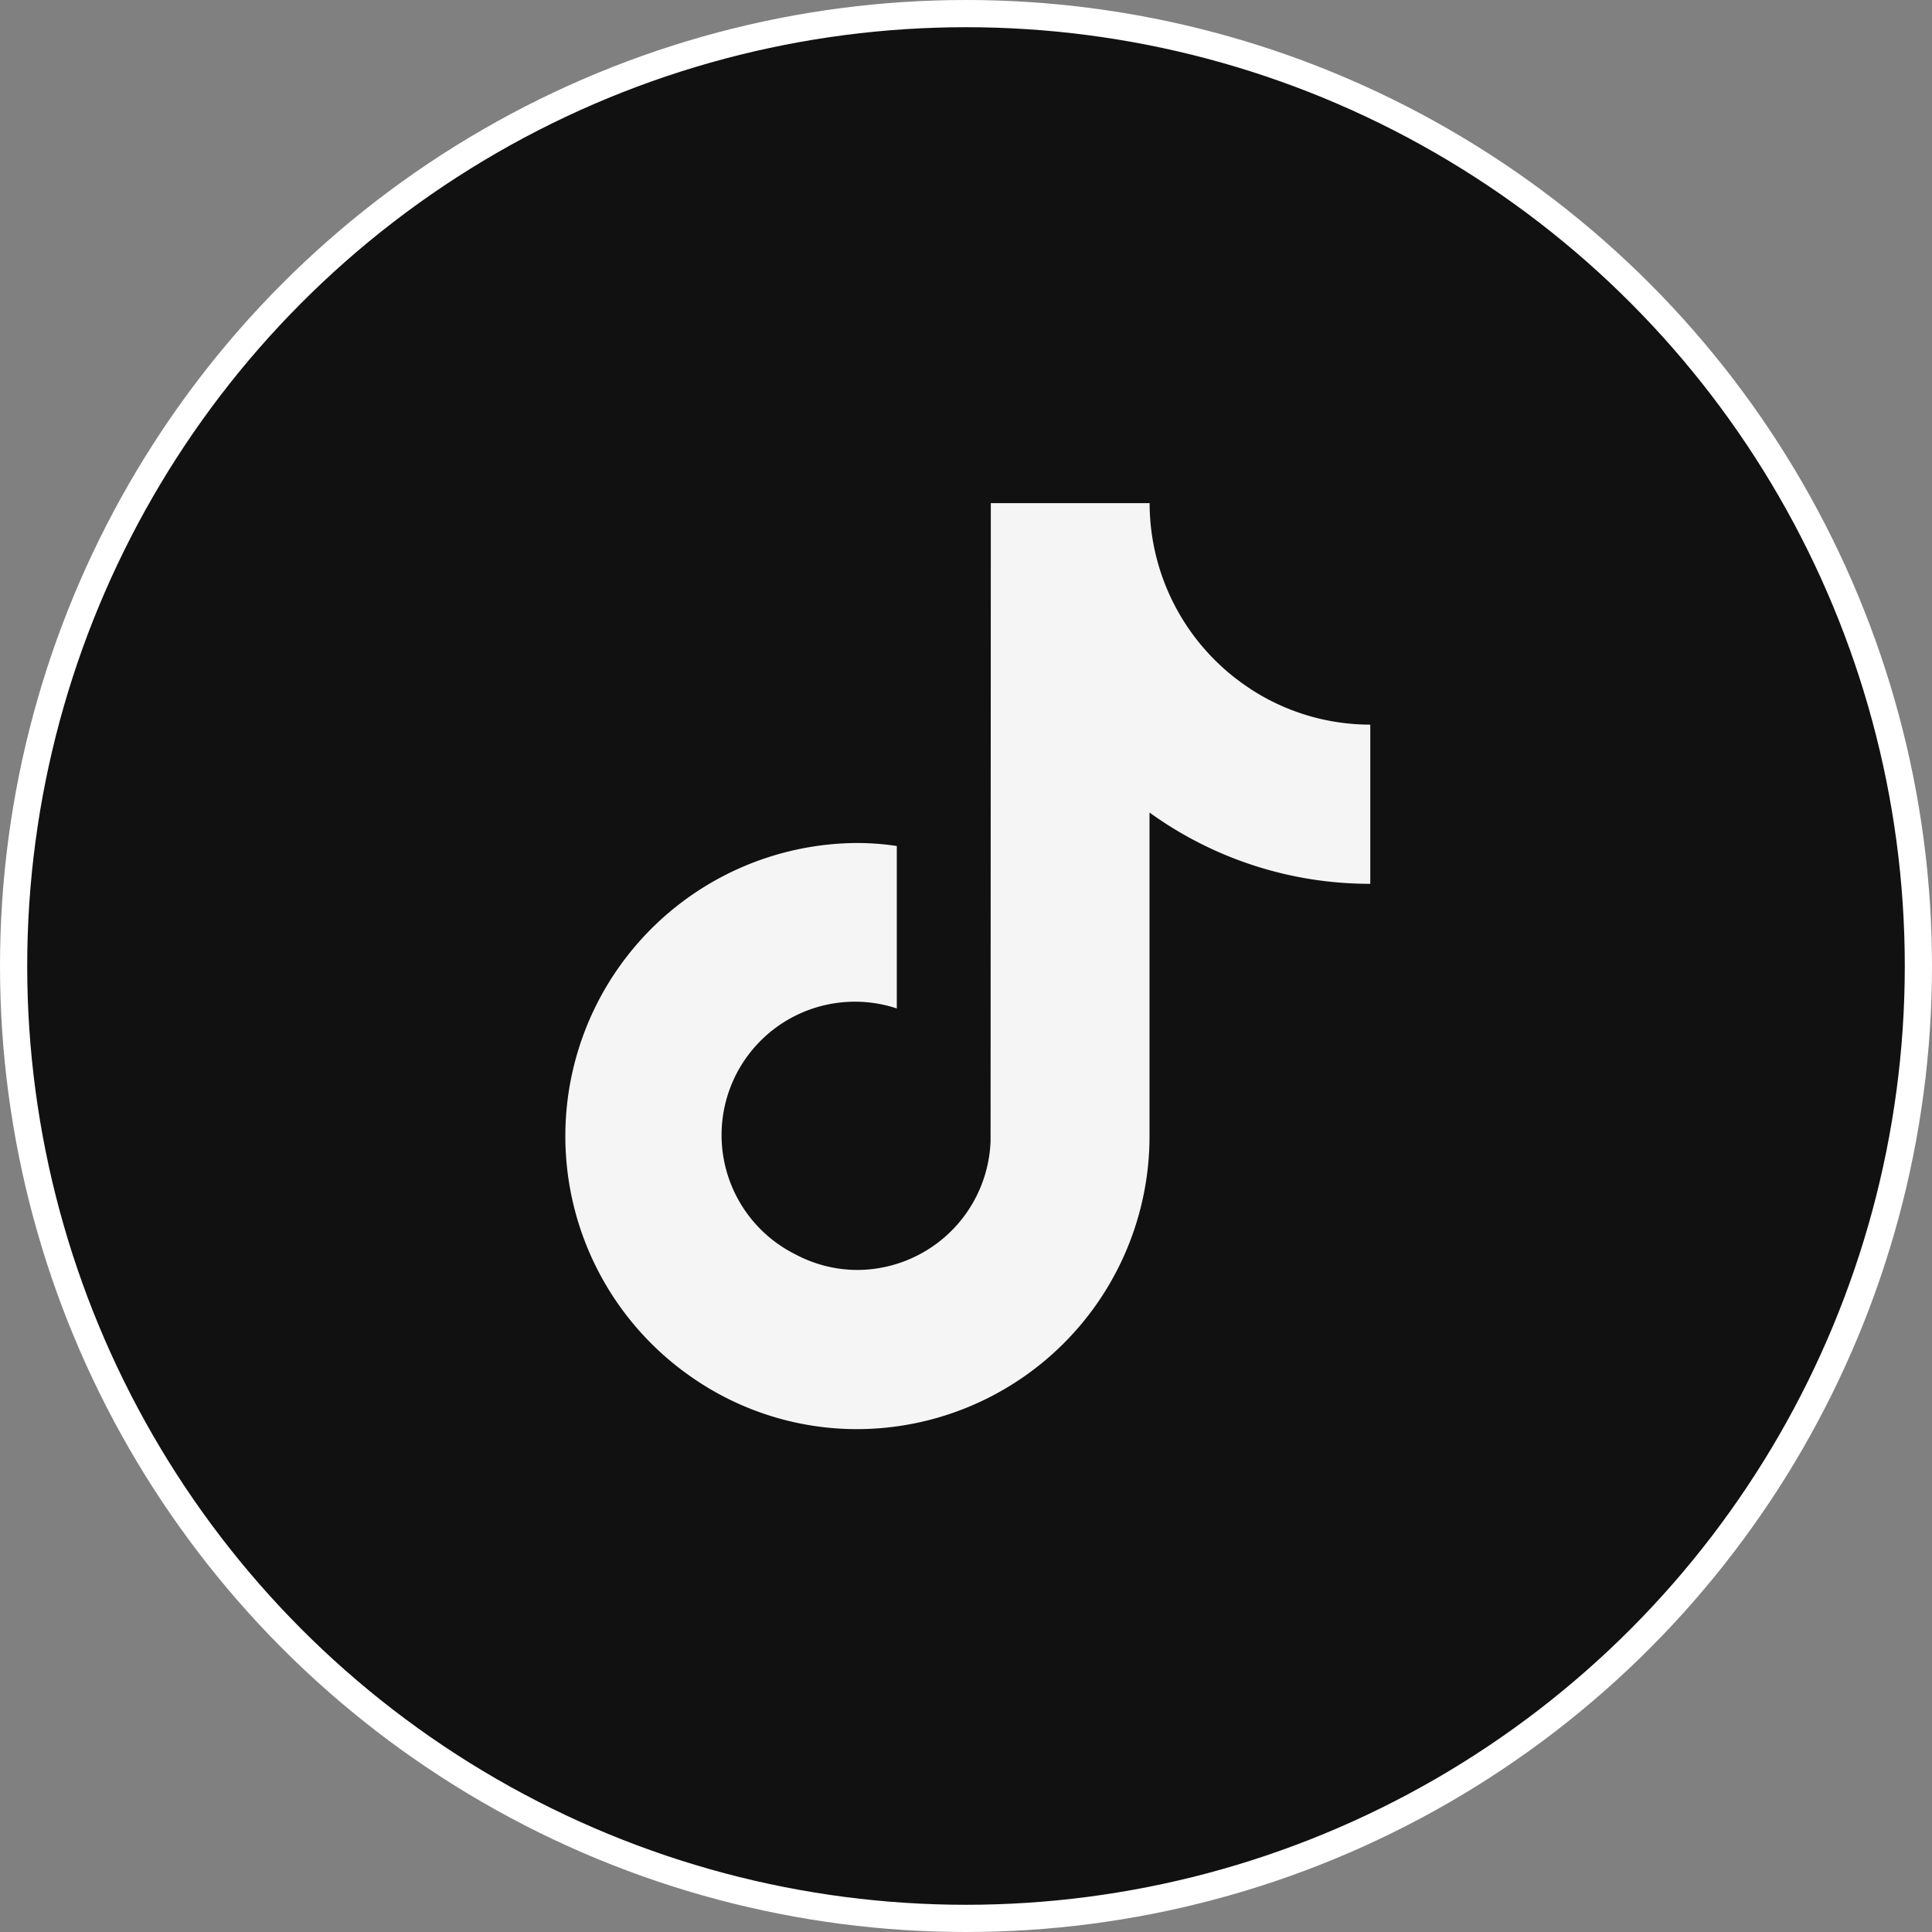 <svg id="ico_tiktok.svg" xmlns="http://www.w3.org/2000/svg" width="71" height="71" viewBox="0 0 71 71">
  <rect x="0" y="0" width="71" height="71" fill="#808080" stroke="none"/>
  <defs>
    <style>
      .cls-1 {
        fill: #111;
        stroke: #fff;
        stroke-width: 1px;
      }

      .cls-2 {
        fill: #f5f5f5;
        fill-rule: evenodd;
      }
    </style>
  </defs>
  <circle id="楕円形_1_のコピー" data-name="楕円形 1 のコピー" class="cls-1" cx="35.5" cy="35.5" r="35"/>
  <path id="シェイプ_13" data-name="シェイプ 13" class="cls-2" d="M800.631,4435.81a8.158,8.158,0,0,1-3.695-6.82H791.1l-0.009,23.44a4.915,4.915,0,0,1-4.893,4.74,4.847,4.847,0,0,1-2.273-.57,4.9,4.9,0,0,1,3.72-9.04v-5.97a9.867,9.867,0,0,0-1.447-.11,10.773,10.773,0,0,0-6.151,19.59,10.632,10.632,0,0,0,6.151,1.95,10.764,10.764,0,0,0,10.734-10.77v-11.89a13.818,13.818,0,0,0,8.113,2.62v-5.85a8.06,8.06,0,0,1-4.417-1.32h0Z" transform="translate(-754.688 -4410.5)"/>
</svg>
